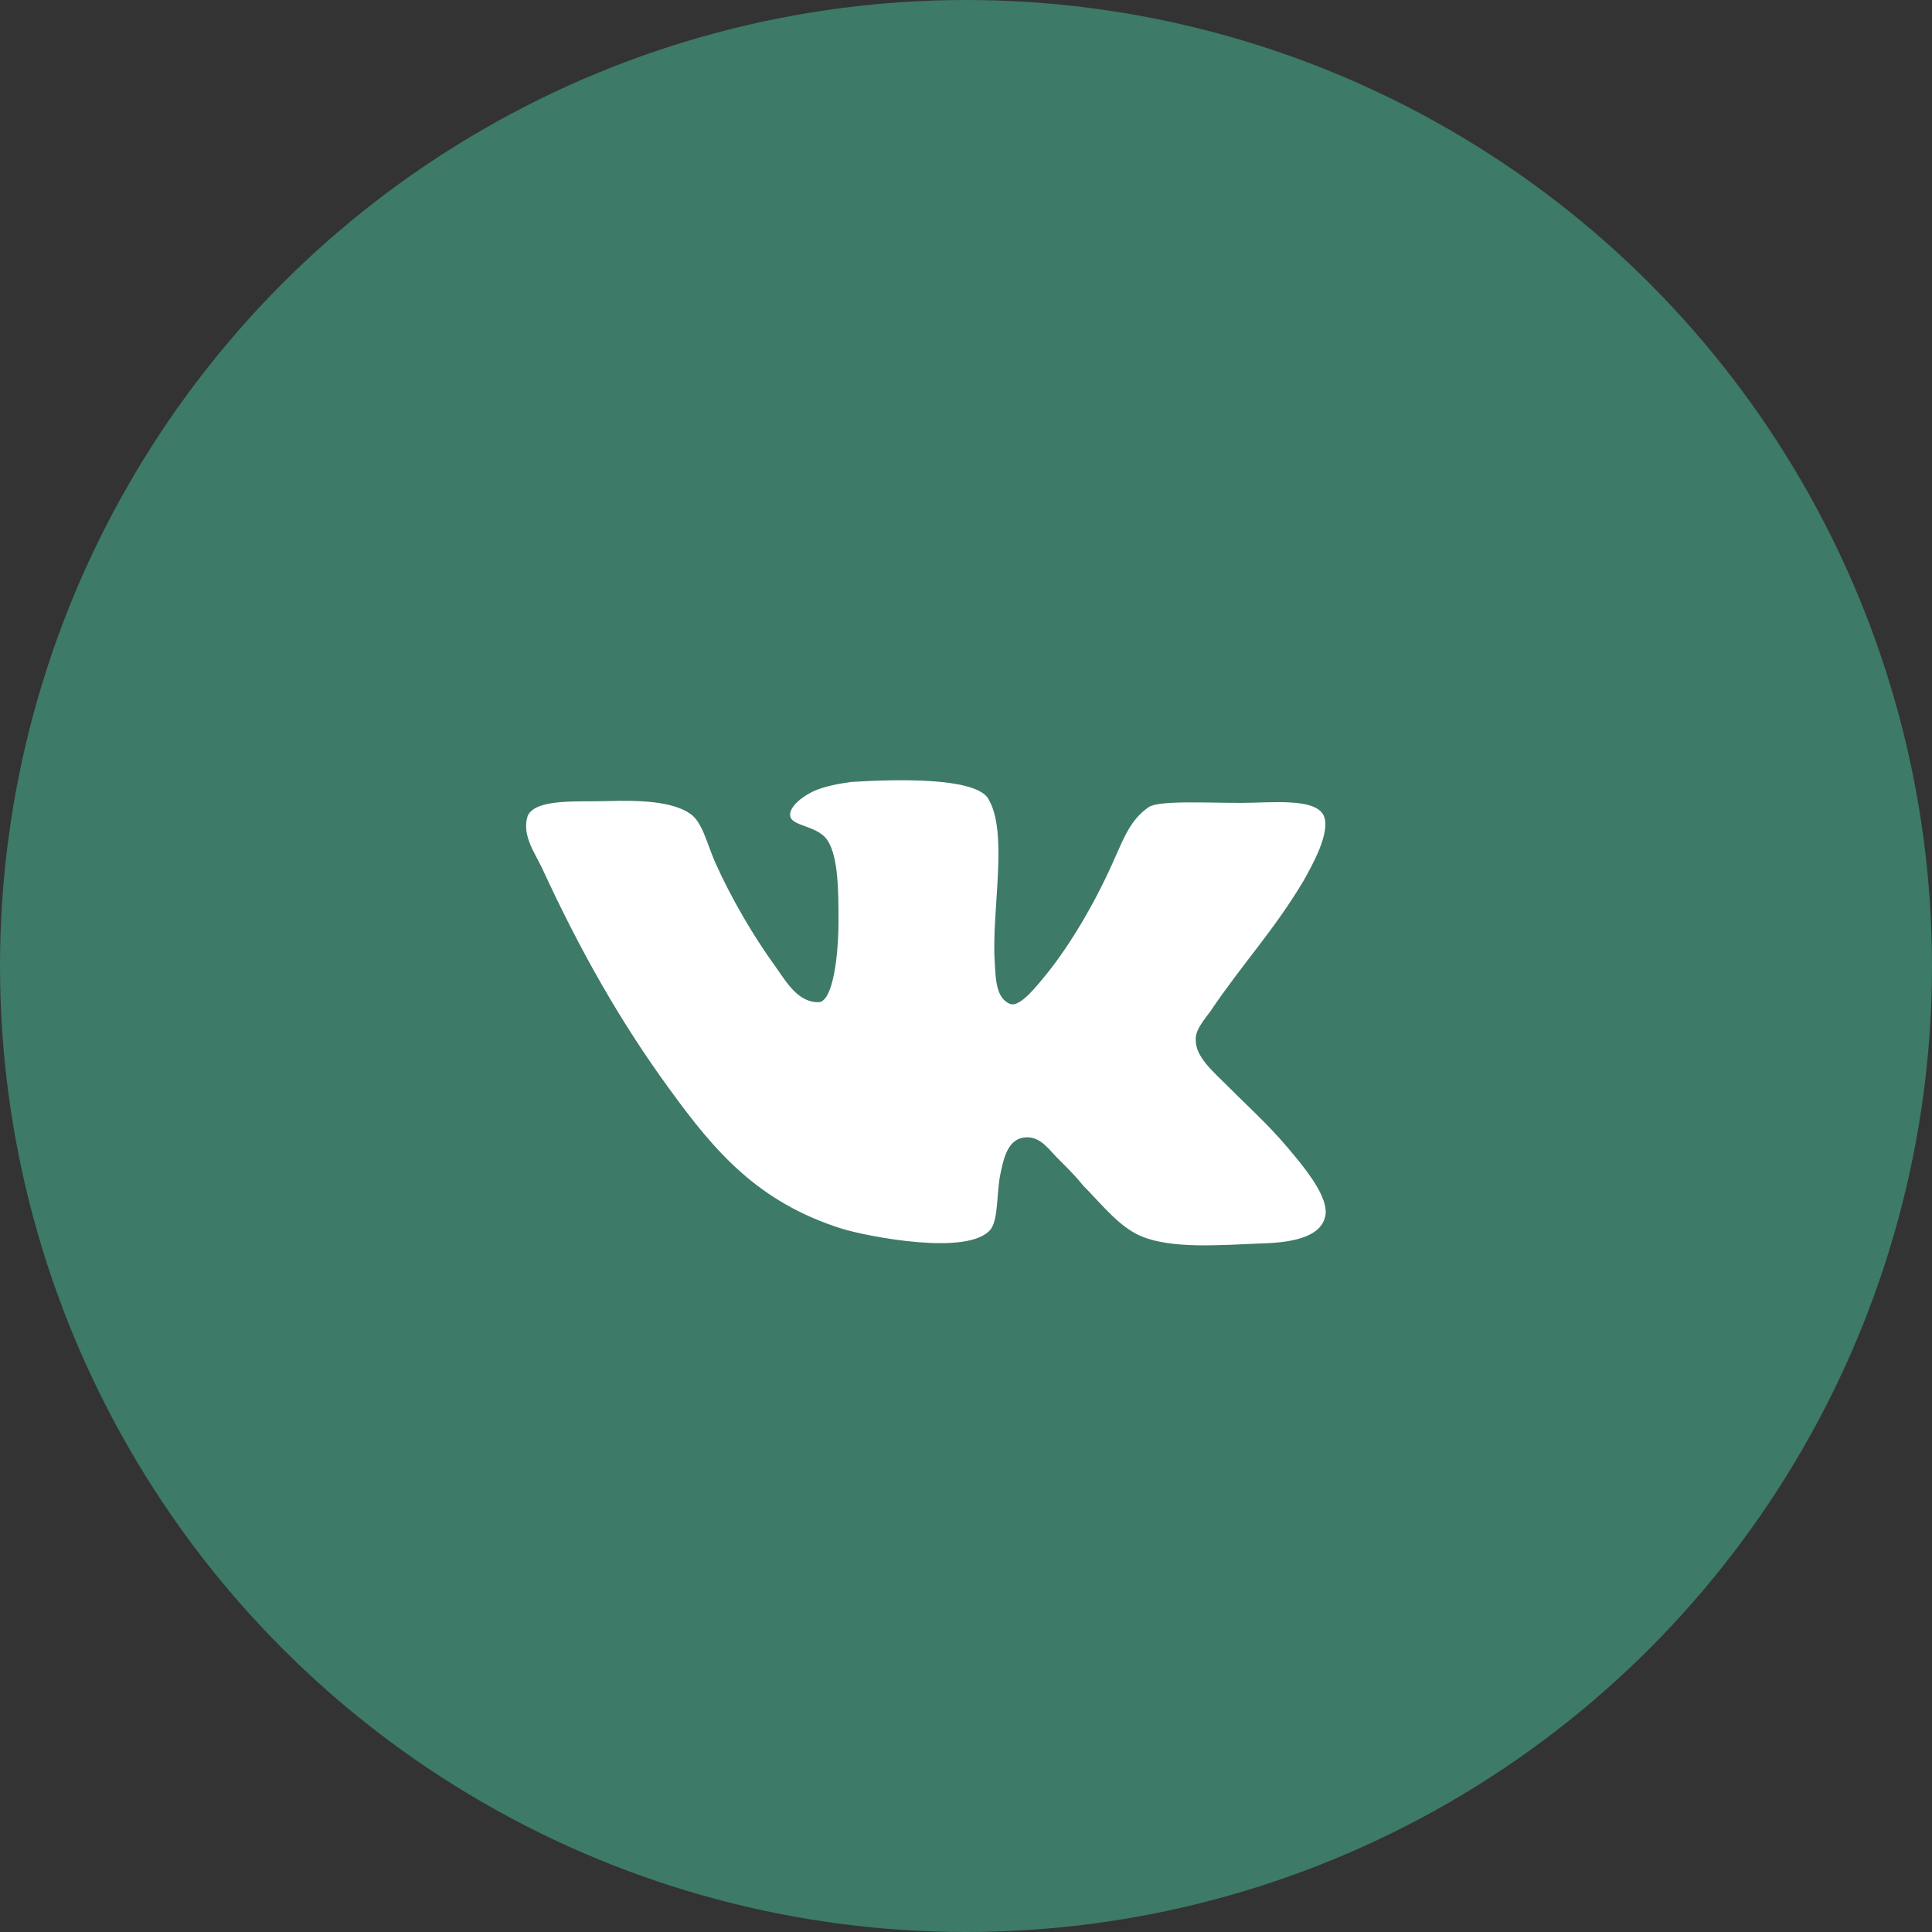 <?xml version="1.0" encoding="UTF-8"?> <svg xmlns="http://www.w3.org/2000/svg" width="64" height="64" viewBox="0 0 64 64" fill="none"><rect x="0" y="0" width="64" height="64" fill="#333333" stroke="none"/><circle cx="32" cy="32" r="32" fill="#3D7A68"></circle><path d="M33.467 33.258C32.983 33.076 32.983 32.38 32.953 31.896C32.832 30.17 33.437 27.536 32.711 26.416C32.196 25.75 29.713 25.811 28.2 25.902C27.776 25.963 27.261 26.053 26.898 26.235C26.535 26.417 26.172 26.72 26.172 26.992C26.172 27.385 27.08 27.325 27.413 27.84C27.776 28.385 27.776 29.565 27.776 30.534C27.776 31.654 27.594 33.138 27.14 33.198C26.444 33.228 26.05 32.531 25.687 32.017C24.961 31.018 24.234 29.776 23.689 28.565C23.416 27.93 23.264 27.233 22.871 26.961C22.266 26.537 21.176 26.506 20.116 26.537C19.147 26.567 17.754 26.445 17.482 27.021C17.27 27.656 17.724 28.262 17.966 28.777C19.207 31.471 20.539 33.833 22.174 36.073C23.689 38.161 25.111 39.827 27.896 40.705C28.684 40.947 32.134 41.643 32.831 40.705C33.073 40.341 33.013 39.524 33.134 38.918C33.255 38.313 33.406 37.707 33.982 37.677C34.466 37.647 34.738 38.071 35.041 38.374C35.375 38.707 35.647 38.979 35.889 39.282C36.465 39.858 37.07 40.645 37.797 40.948C38.795 41.372 40.34 41.251 41.793 41.19C42.974 41.16 43.821 40.918 43.912 40.221C43.973 39.676 43.367 38.889 43.004 38.435C42.095 37.315 41.672 36.982 40.642 35.952C40.188 35.498 39.612 35.013 39.612 34.469C39.582 34.135 39.854 33.833 40.096 33.5C41.156 31.926 42.216 30.806 43.185 29.171C43.457 28.686 44.093 27.566 43.851 27.021C43.579 26.416 42.065 26.597 41.126 26.597C39.915 26.597 38.341 26.506 38.038 26.748C37.462 27.141 37.22 27.777 36.948 28.383C36.343 29.776 35.525 31.198 34.677 32.258C34.374 32.621 33.8 33.378 33.466 33.257L33.467 33.258Z" fill="white"></path></svg> 